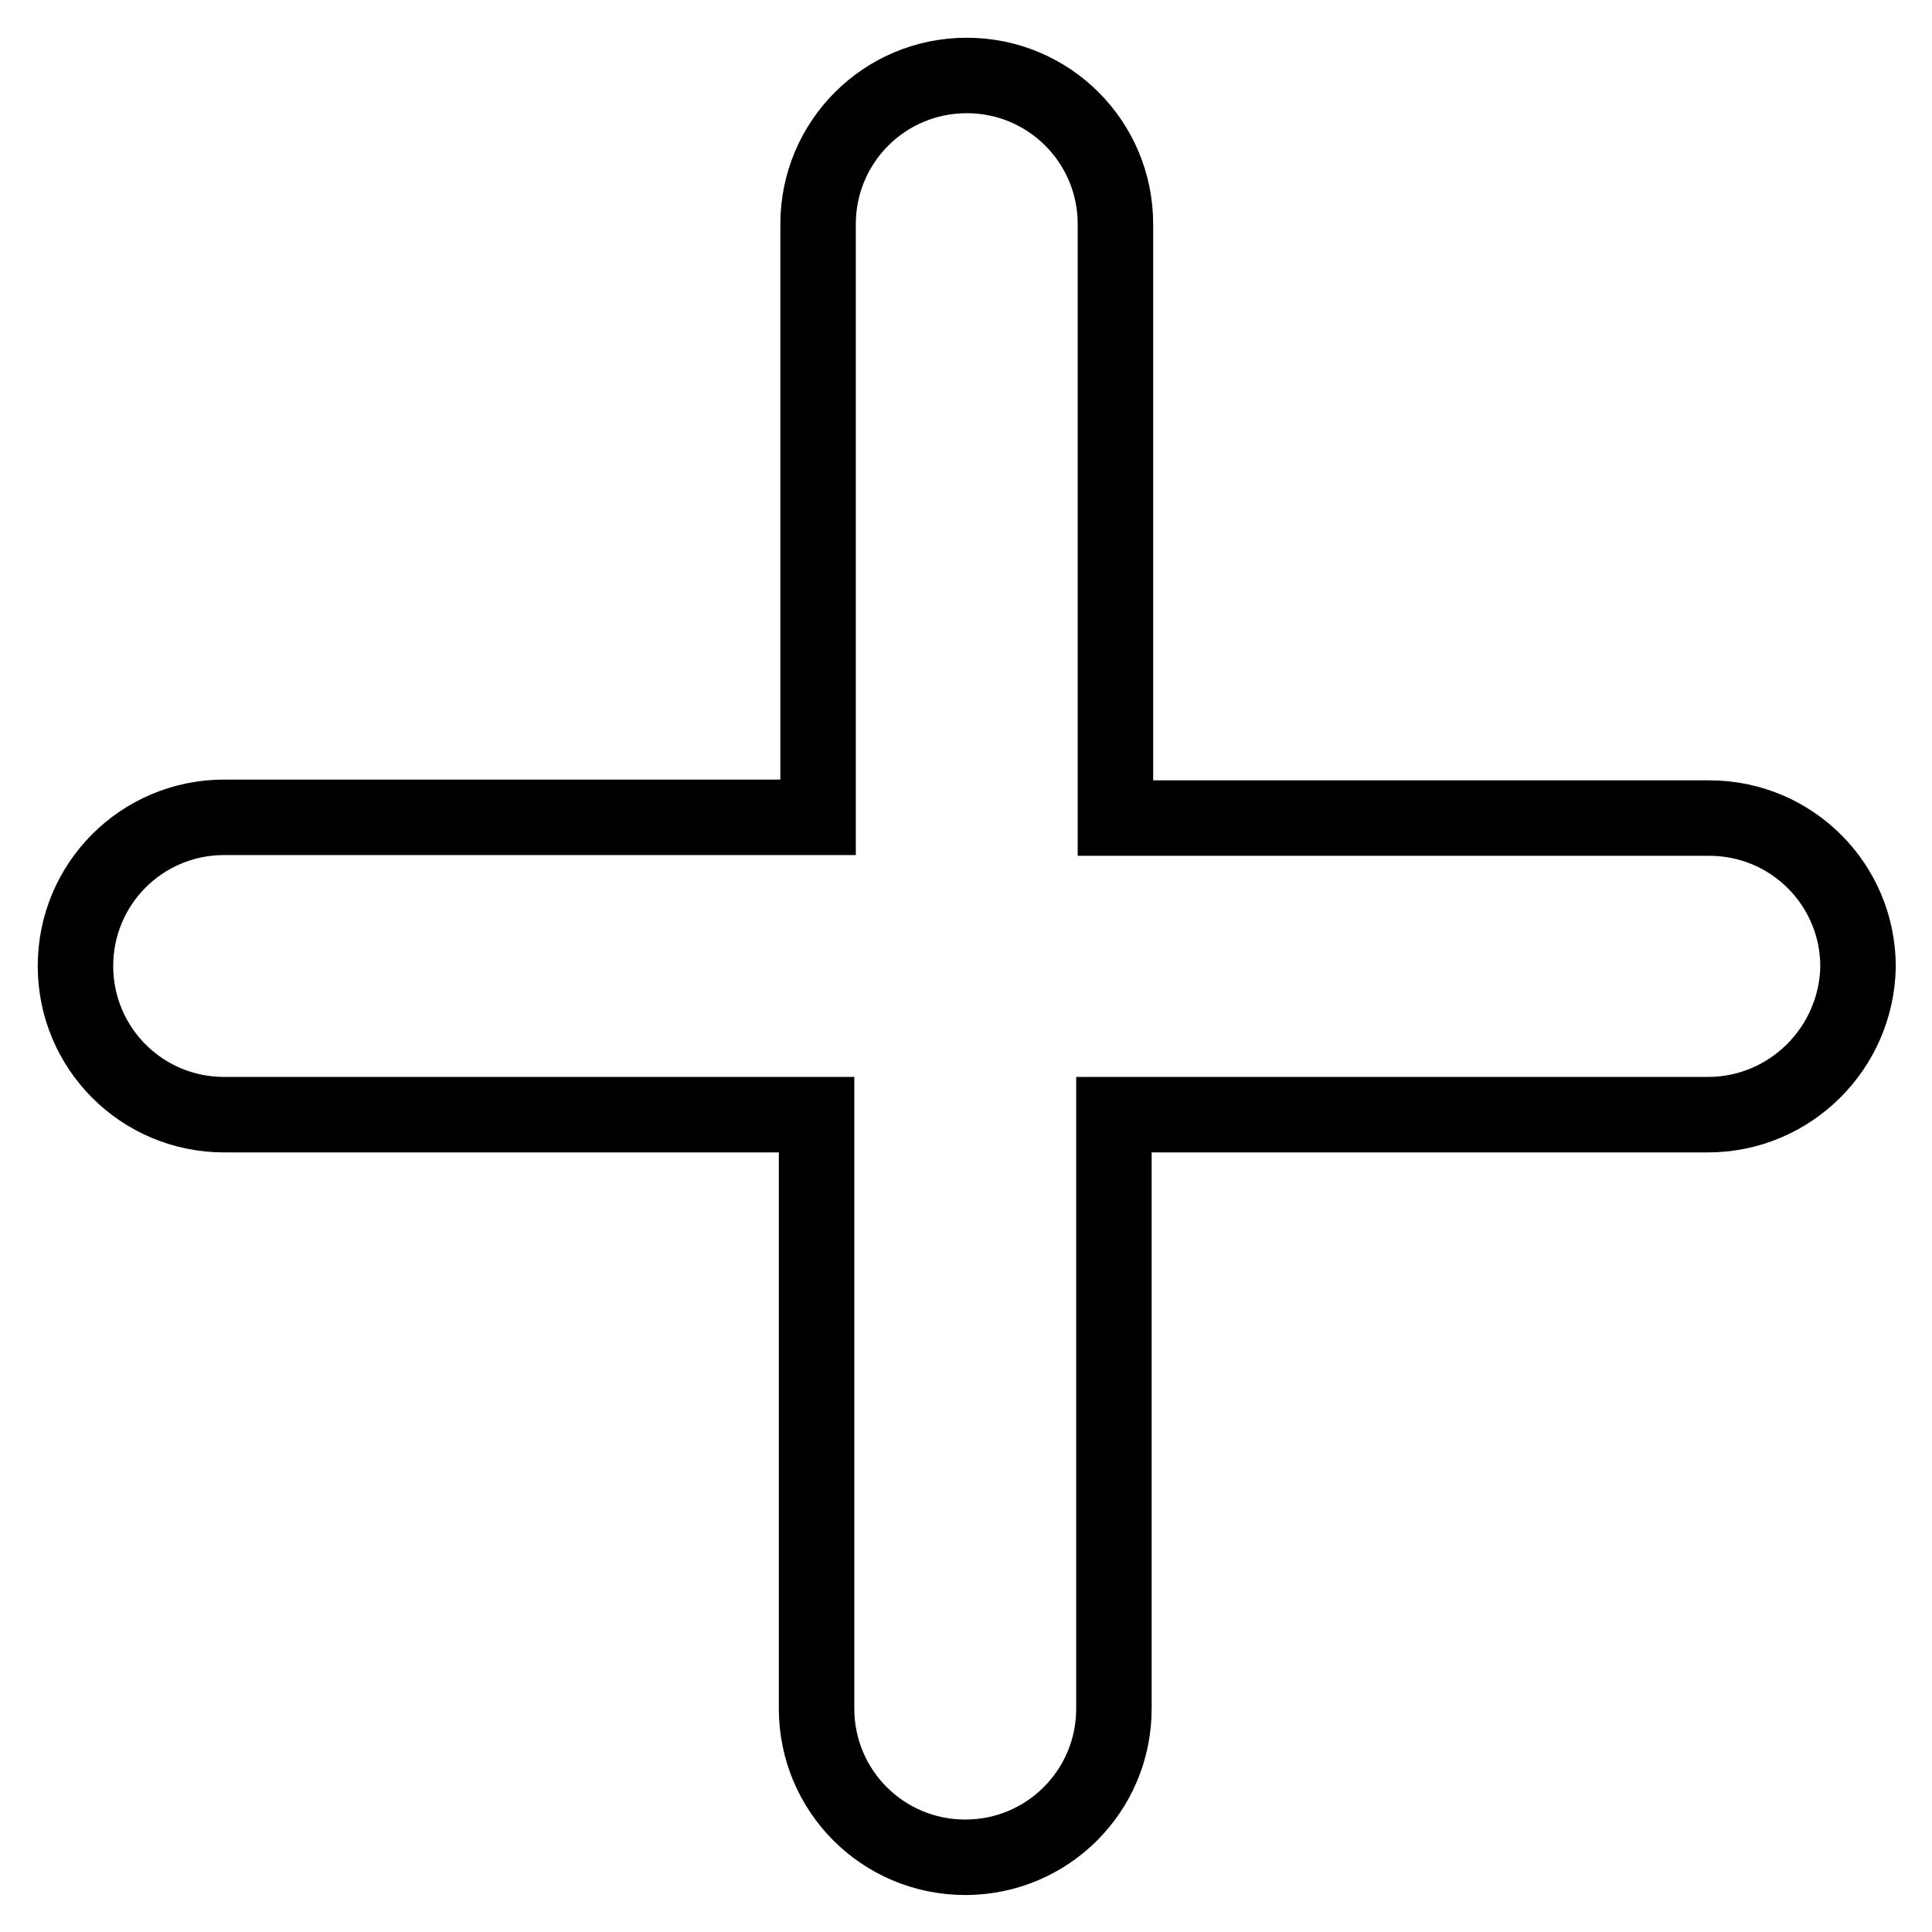 <?xml version="1.0" encoding="utf-8"?>
<!-- Svg Vector Icons : http://www.onlinewebfonts.com/icon -->
<!DOCTYPE svg PUBLIC "-//W3C//DTD SVG 1.1//EN" "http://www.w3.org/Graphics/SVG/1.1/DTD/svg11.dtd">
<svg version="1.1" xmlns="http://www.w3.org/2000/svg" xmlns:xlink="http://www.w3.org/1999/xlink" x="0px" y="0px" viewBox="0 0 256 256" enable-background="new 0 0 256 256" xml:space="preserve">
<g> <path stroke-width="10" fill-opacity="0" stroke="#000000"  d="M226.3,147.7h-78.7v78.7c0,10.9-8.8,19.7-19.7,19.7c-10.9,0-19.7-8.8-19.7-19.7v-78.7H29.7 c-10.9,0-19.7-8.8-19.7-19.7c0-10.9,8.8-19.7,19.7-19.7h78.7V29.7c0-10.9,8.8-19.7,19.7-19.7c10.9,0,19.7,8.8,19.7,19.7v78.7h78.7 c10.9,0,19.7,8.8,19.7,19.7C246,138.9,237.2,147.7,226.3,147.7z"/></g>
</svg>